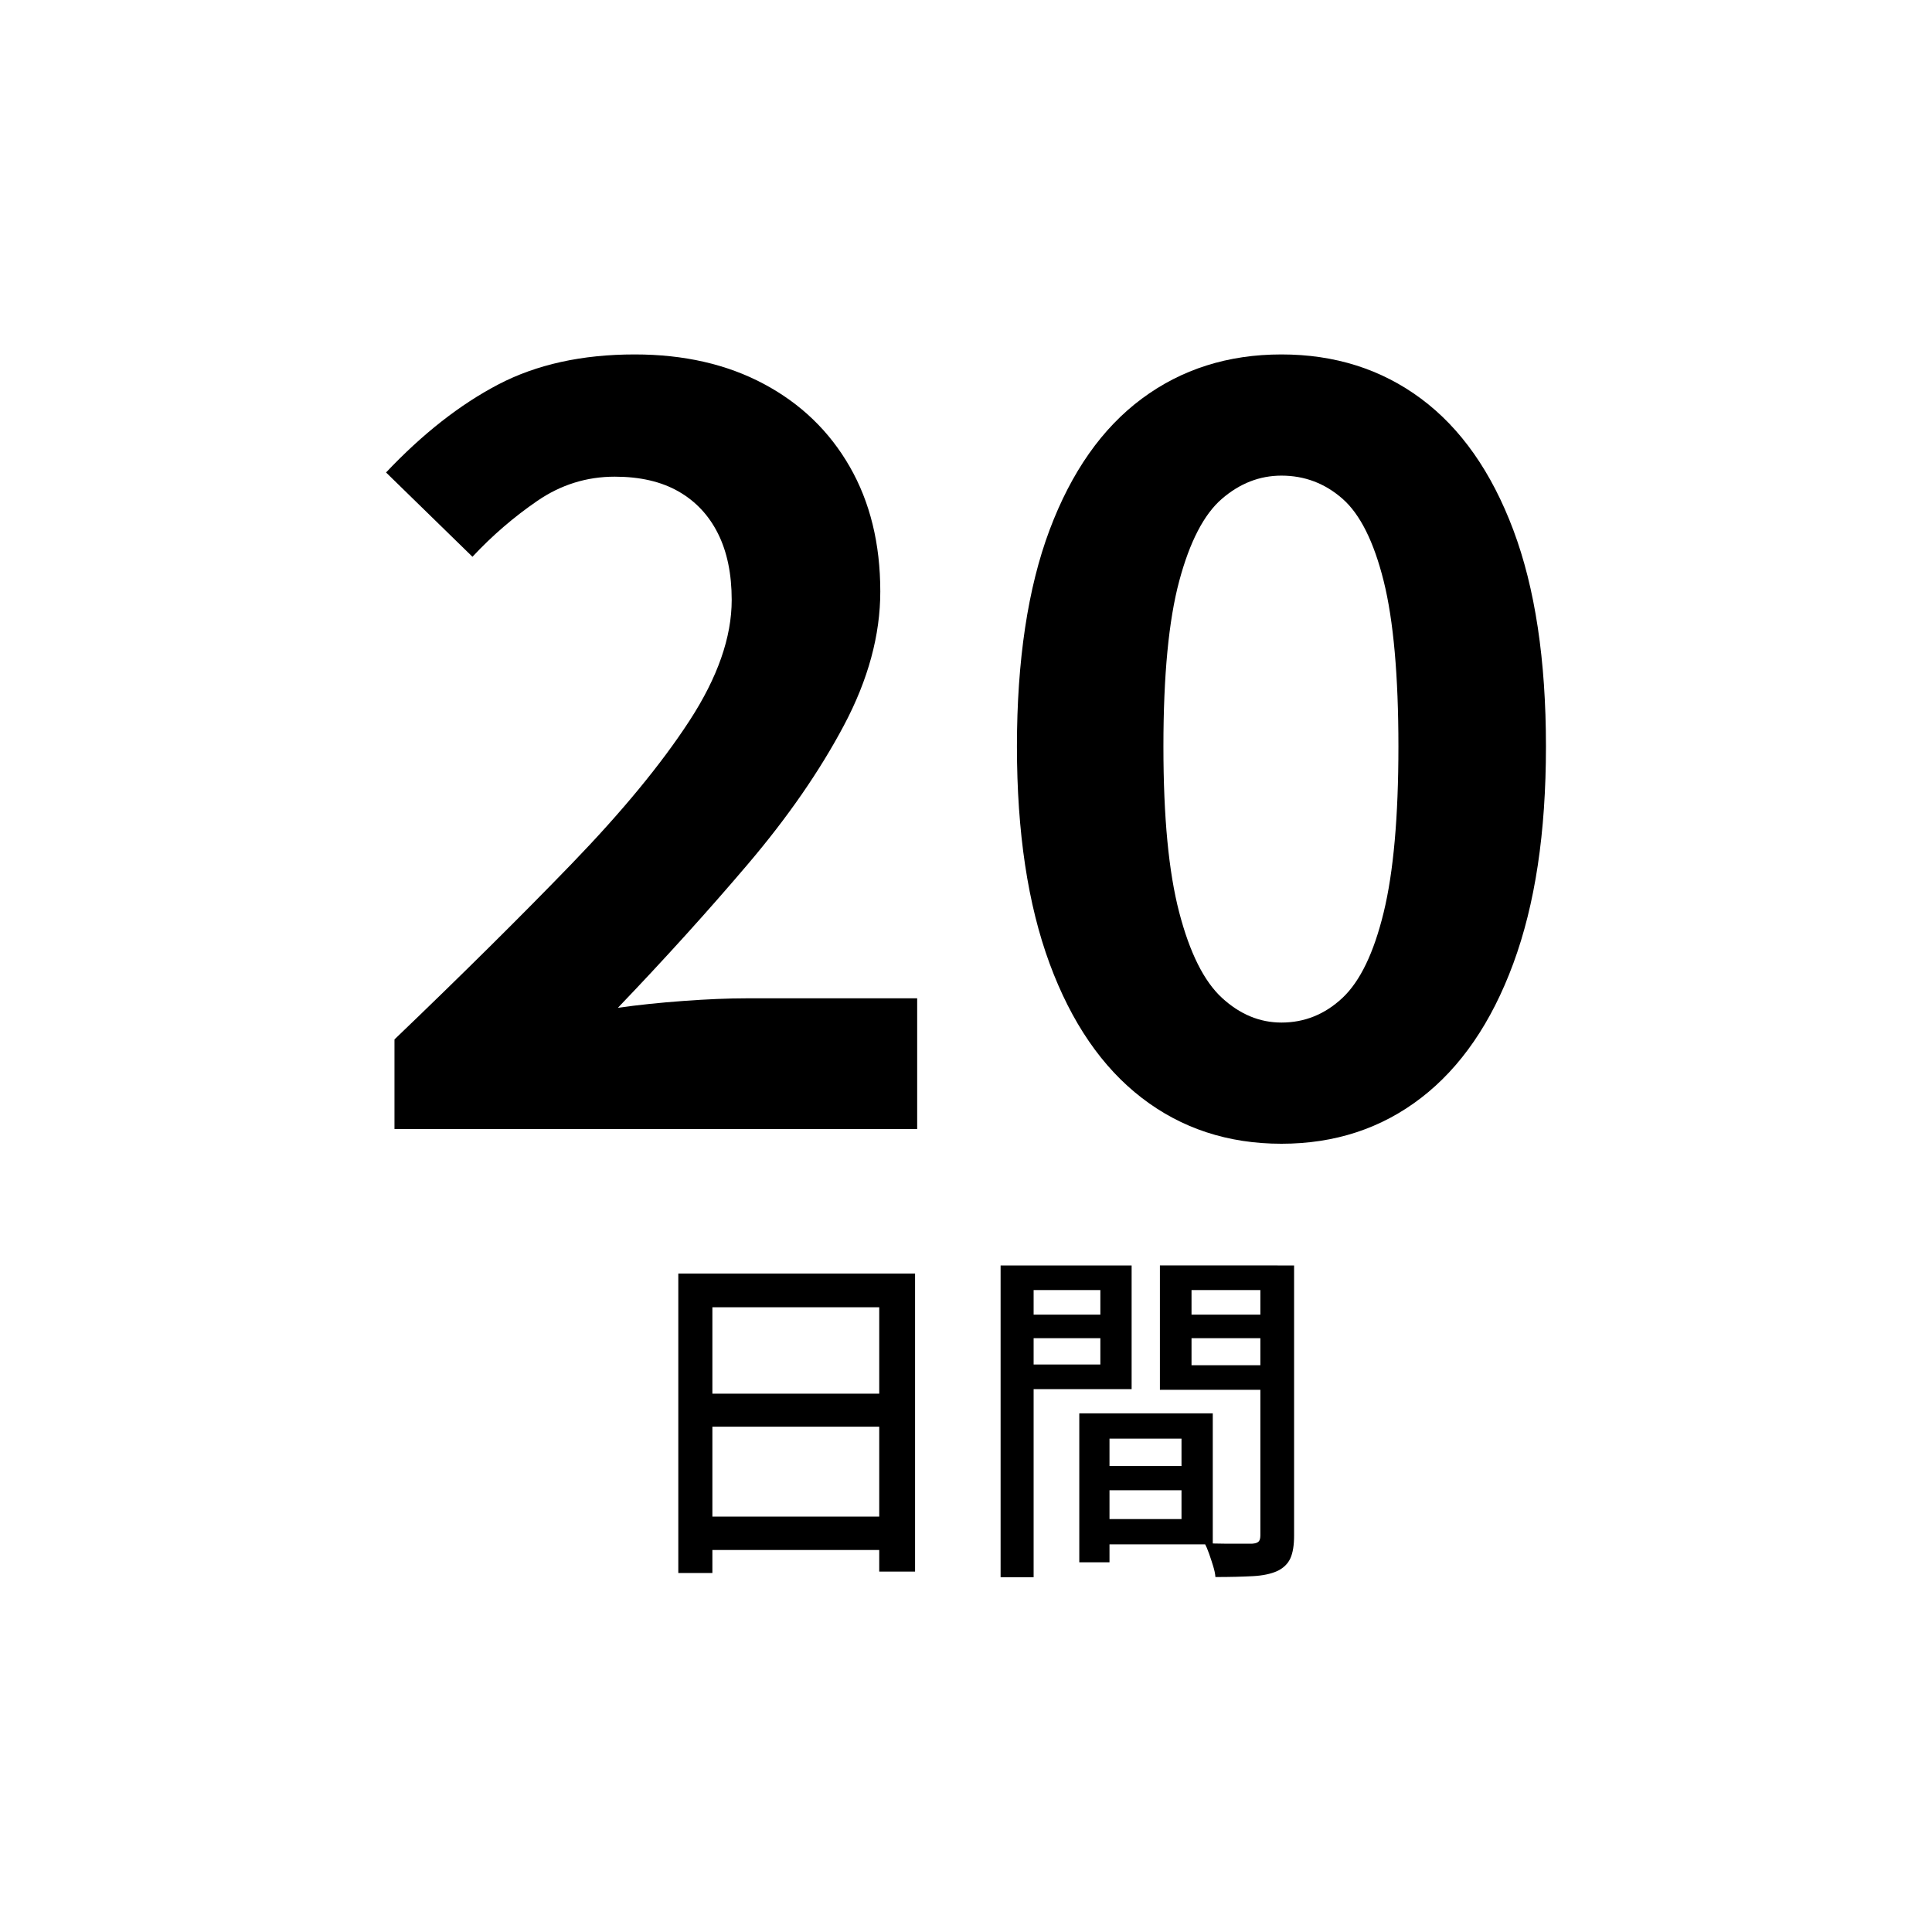 <?xml version="1.0" encoding="UTF-8"?>
<svg id="_レイヤー_1" data-name="レイヤー_1" xmlns="http://www.w3.org/2000/svg" viewBox="0 0 110 110">
  <path d="M22.46,64.28v-5.1c3.84-3.68,7.2-7.01,10.08-9.99,2.88-2.98,5.12-5.7,6.72-8.16,1.6-2.46,2.4-4.75,2.4-6.87,0-1.48-.26-2.74-.78-3.78-.52-1.04-1.27-1.84-2.25-2.4-.98-.56-2.19-.84-3.63-.84-1.6,0-3.07.46-4.41,1.38-1.34.92-2.57,1.98-3.69,3.18l-4.92-4.8c2.08-2.2,4.21-3.87,6.39-5.01,2.18-1.14,4.77-1.71,7.77-1.71,2.8,0,5.25.56,7.35,1.68,2.1,1.12,3.73,2.69,4.89,4.71,1.16,2.02,1.74,4.39,1.74,7.11,0,2.48-.69,5.02-2.07,7.62-1.38,2.6-3.2,5.23-5.46,7.89s-4.73,5.39-7.41,8.19c1.12-.16,2.36-.29,3.72-.39,1.36-.1,2.56-.15,3.6-.15h9.72v7.44h-29.75Z"/>
  <path d="M72.96,65.12c-3.04,0-5.69-.87-7.95-2.61-2.26-1.74-4.01-4.29-5.25-7.65-1.24-3.36-1.86-7.48-1.86-12.36s.62-9.03,1.86-12.33c1.24-3.3,2.99-5.79,5.25-7.47,2.26-1.68,4.91-2.52,7.95-2.52s5.69.84,7.95,2.52c2.26,1.68,4.01,4.17,5.25,7.47,1.24,3.3,1.86,7.41,1.86,12.33s-.62,9-1.86,12.36c-1.24,3.36-2.99,5.91-5.25,7.65-2.26,1.74-4.91,2.61-7.95,2.61ZM72.96,58.22c1.32,0,2.48-.47,3.48-1.41,1-.94,1.78-2.56,2.34-4.86.56-2.3.84-5.45.84-9.45s-.28-7.18-.84-9.42c-.56-2.24-1.34-3.8-2.34-4.68-1-.88-2.16-1.32-3.48-1.32-1.24,0-2.37.44-3.39,1.32s-1.83,2.44-2.43,4.68c-.6,2.24-.9,5.38-.9,9.42s.3,7.15.9,9.45c.6,2.3,1.41,3.92,2.43,4.86,1.02.94,2.15,1.41,3.39,1.41Z"/>
  <path d="M38.62,72.51h13.48v16.97h-2.04v-15.05h-9.5v15.13h-1.94v-17.05ZM39.9,86.35h11.04v1.9h-11.04v-1.9ZM39.92,79.35h11v1.88h-11v-1.88Z"/>
  <path d="M56.97,72.05h1.88v17.75h-1.88v-17.75ZM57.91,74.85h5.32v1.34h-5.32v-1.34ZM58.07,72.05h6.36v7.04h-6.36v-1.4h4.58v-4.24h-4.58v-1.4ZM61.45,80.47h1.72v8.48h-1.72v-8.48ZM62.25,80.47h6.8v7.46h-6.8v-1.44h5.02v-4.58h-5.02v-1.44ZM62.35,83.47h5.8v1.38h-5.8v-1.38ZM72.74,72.05v1.4h-4.9v4.28h4.9v1.4h-6.7v-7.08h6.7ZM67.17,74.85h5.38v1.34h-5.38v-1.34ZM71.76,72.05h1.92v15.38c0,.55-.07.98-.21,1.29s-.39.56-.75.73c-.36.16-.82.26-1.39.29s-1.28.05-2.13.05c-.01-.19-.06-.4-.13-.63-.07-.23-.15-.47-.23-.7s-.17-.44-.26-.61c.37.03.75.04,1.12.04h1.6c.17-.01.29-.05.36-.12s.1-.19.1-.36v-15.35Z"/>
</svg>